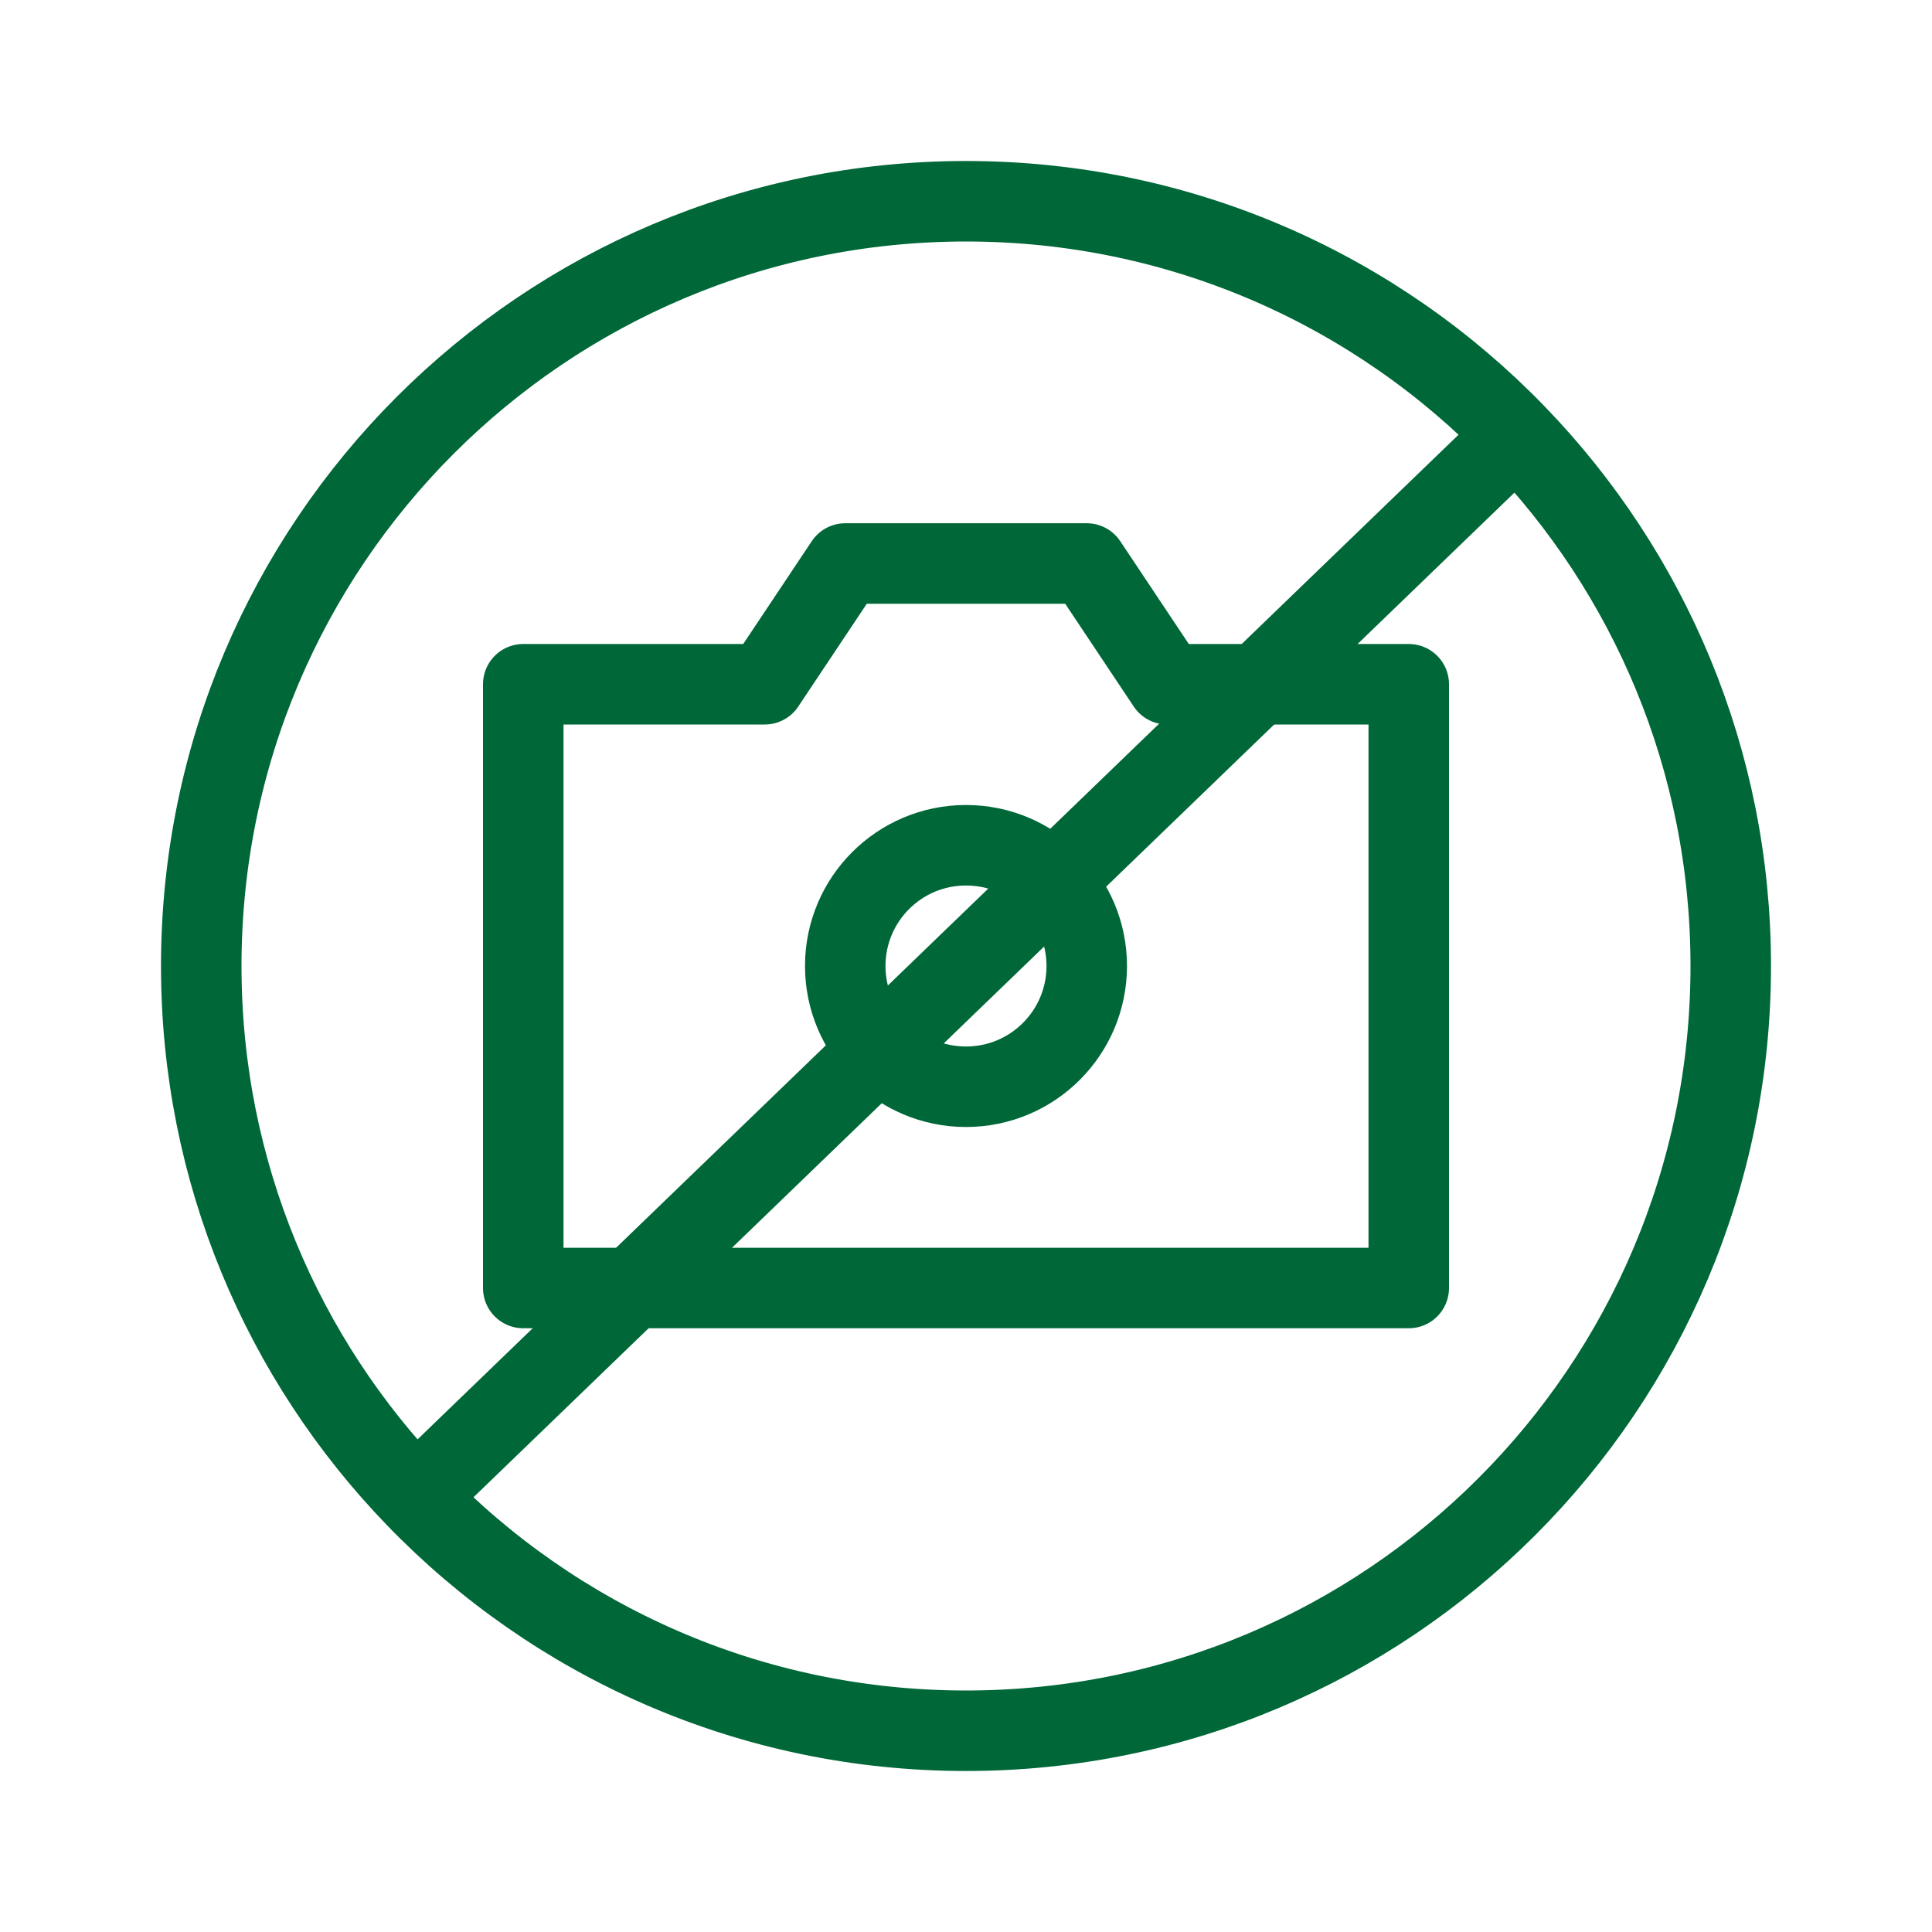 <svg width="48" height="48" viewBox="0 0 48 48" fill="none" xmlns="http://www.w3.org/2000/svg">
<path d="M13 32V17H19L21 14H27L29 17H35V32H13Z" stroke="#006838" stroke-width="2" stroke-linecap="round" stroke-linejoin="round"/>
<path d="M24 27C25.657 27 27 25.657 27 24C27 22.343 25.657 21 24 21C22.343 21 21 22.343 21 24C21 25.657 22.343 27 24 27Z" stroke="#006838" stroke-width="2" stroke-miterlimit="10"/>
<path d="M37.671 10.806C34.216 7.226 29.368 5 24 5C13.507 5 5 13.507 5 24C5 29.125 7.029 33.777 10.329 37.194M37.671 10.806C40.971 14.223 43 18.875 43 24C43 34.493 34.493 43 24 43C18.632 43 13.784 40.774 10.329 37.194M37.671 10.806L10.329 37.194" stroke="#006838" stroke-width="2"/>
</svg>
